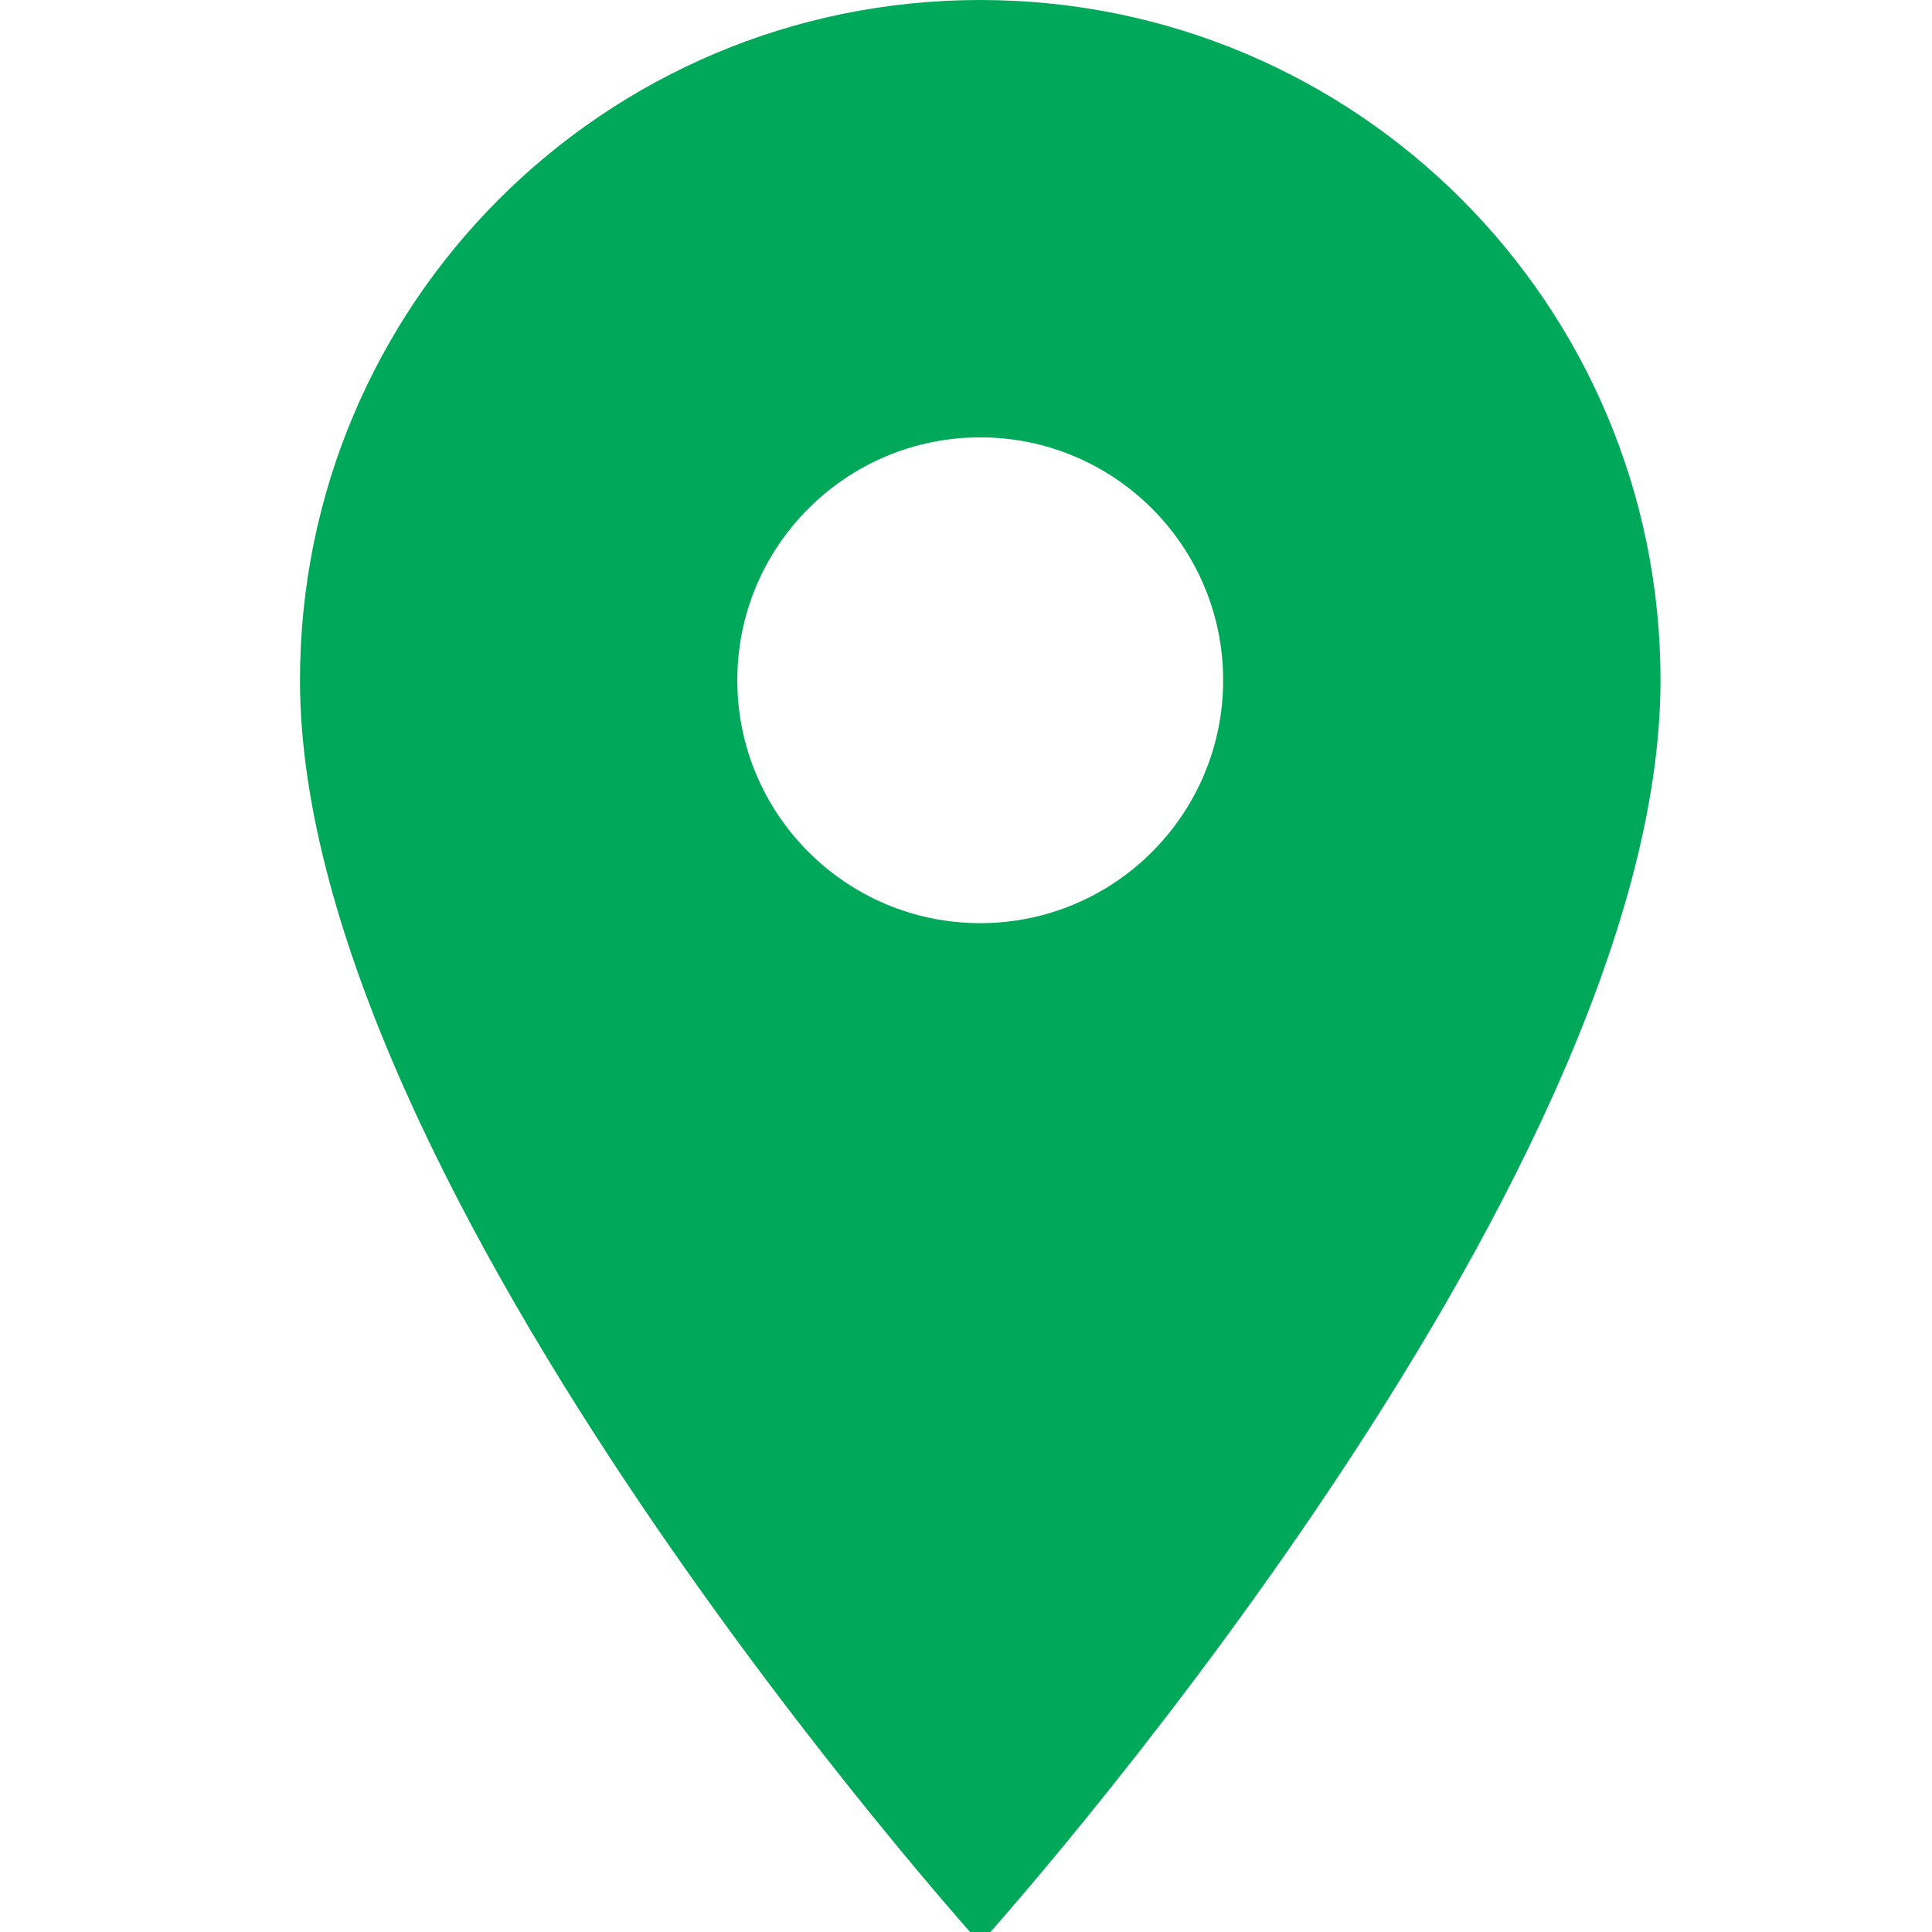 <?xml version="1.0" encoding="utf-8"?>
<!-- Generator: Adobe Illustrator 16.0.0, SVG Export Plug-In . SVG Version: 6.00 Build 0)  -->
<!DOCTYPE svg PUBLIC "-//W3C//DTD SVG 1.1//EN" "http://www.w3.org/Graphics/SVG/1.1/DTD/svg11.dtd">
<svg version="1.1" id="Layer_1" xmlns="http://www.w3.org/2000/svg" xmlns:xlink="http://www.w3.org/1999/xlink" x="0px" y="0px"
	 width="40px" height="40px" viewBox="0 0 40 40" enable-background="new 0 0 40 40" xml:space="preserve">
<path fill="#00A859" d="M20.295,0C12.508,0,6.211,6.297,6.211,14.084c0,10.563,14.084,26.154,14.084,26.154
	s14.084-15.592,14.084-26.154C34.377,6.297,28.082,0,20.295,0z M20.295,19.113c-2.776,0-5.03-2.253-5.03-5.029
	s2.253-5.029,5.03-5.029c2.775,0,5.029,2.253,5.029,5.029S23.07,19.113,20.295,19.113z"/>
</svg>
